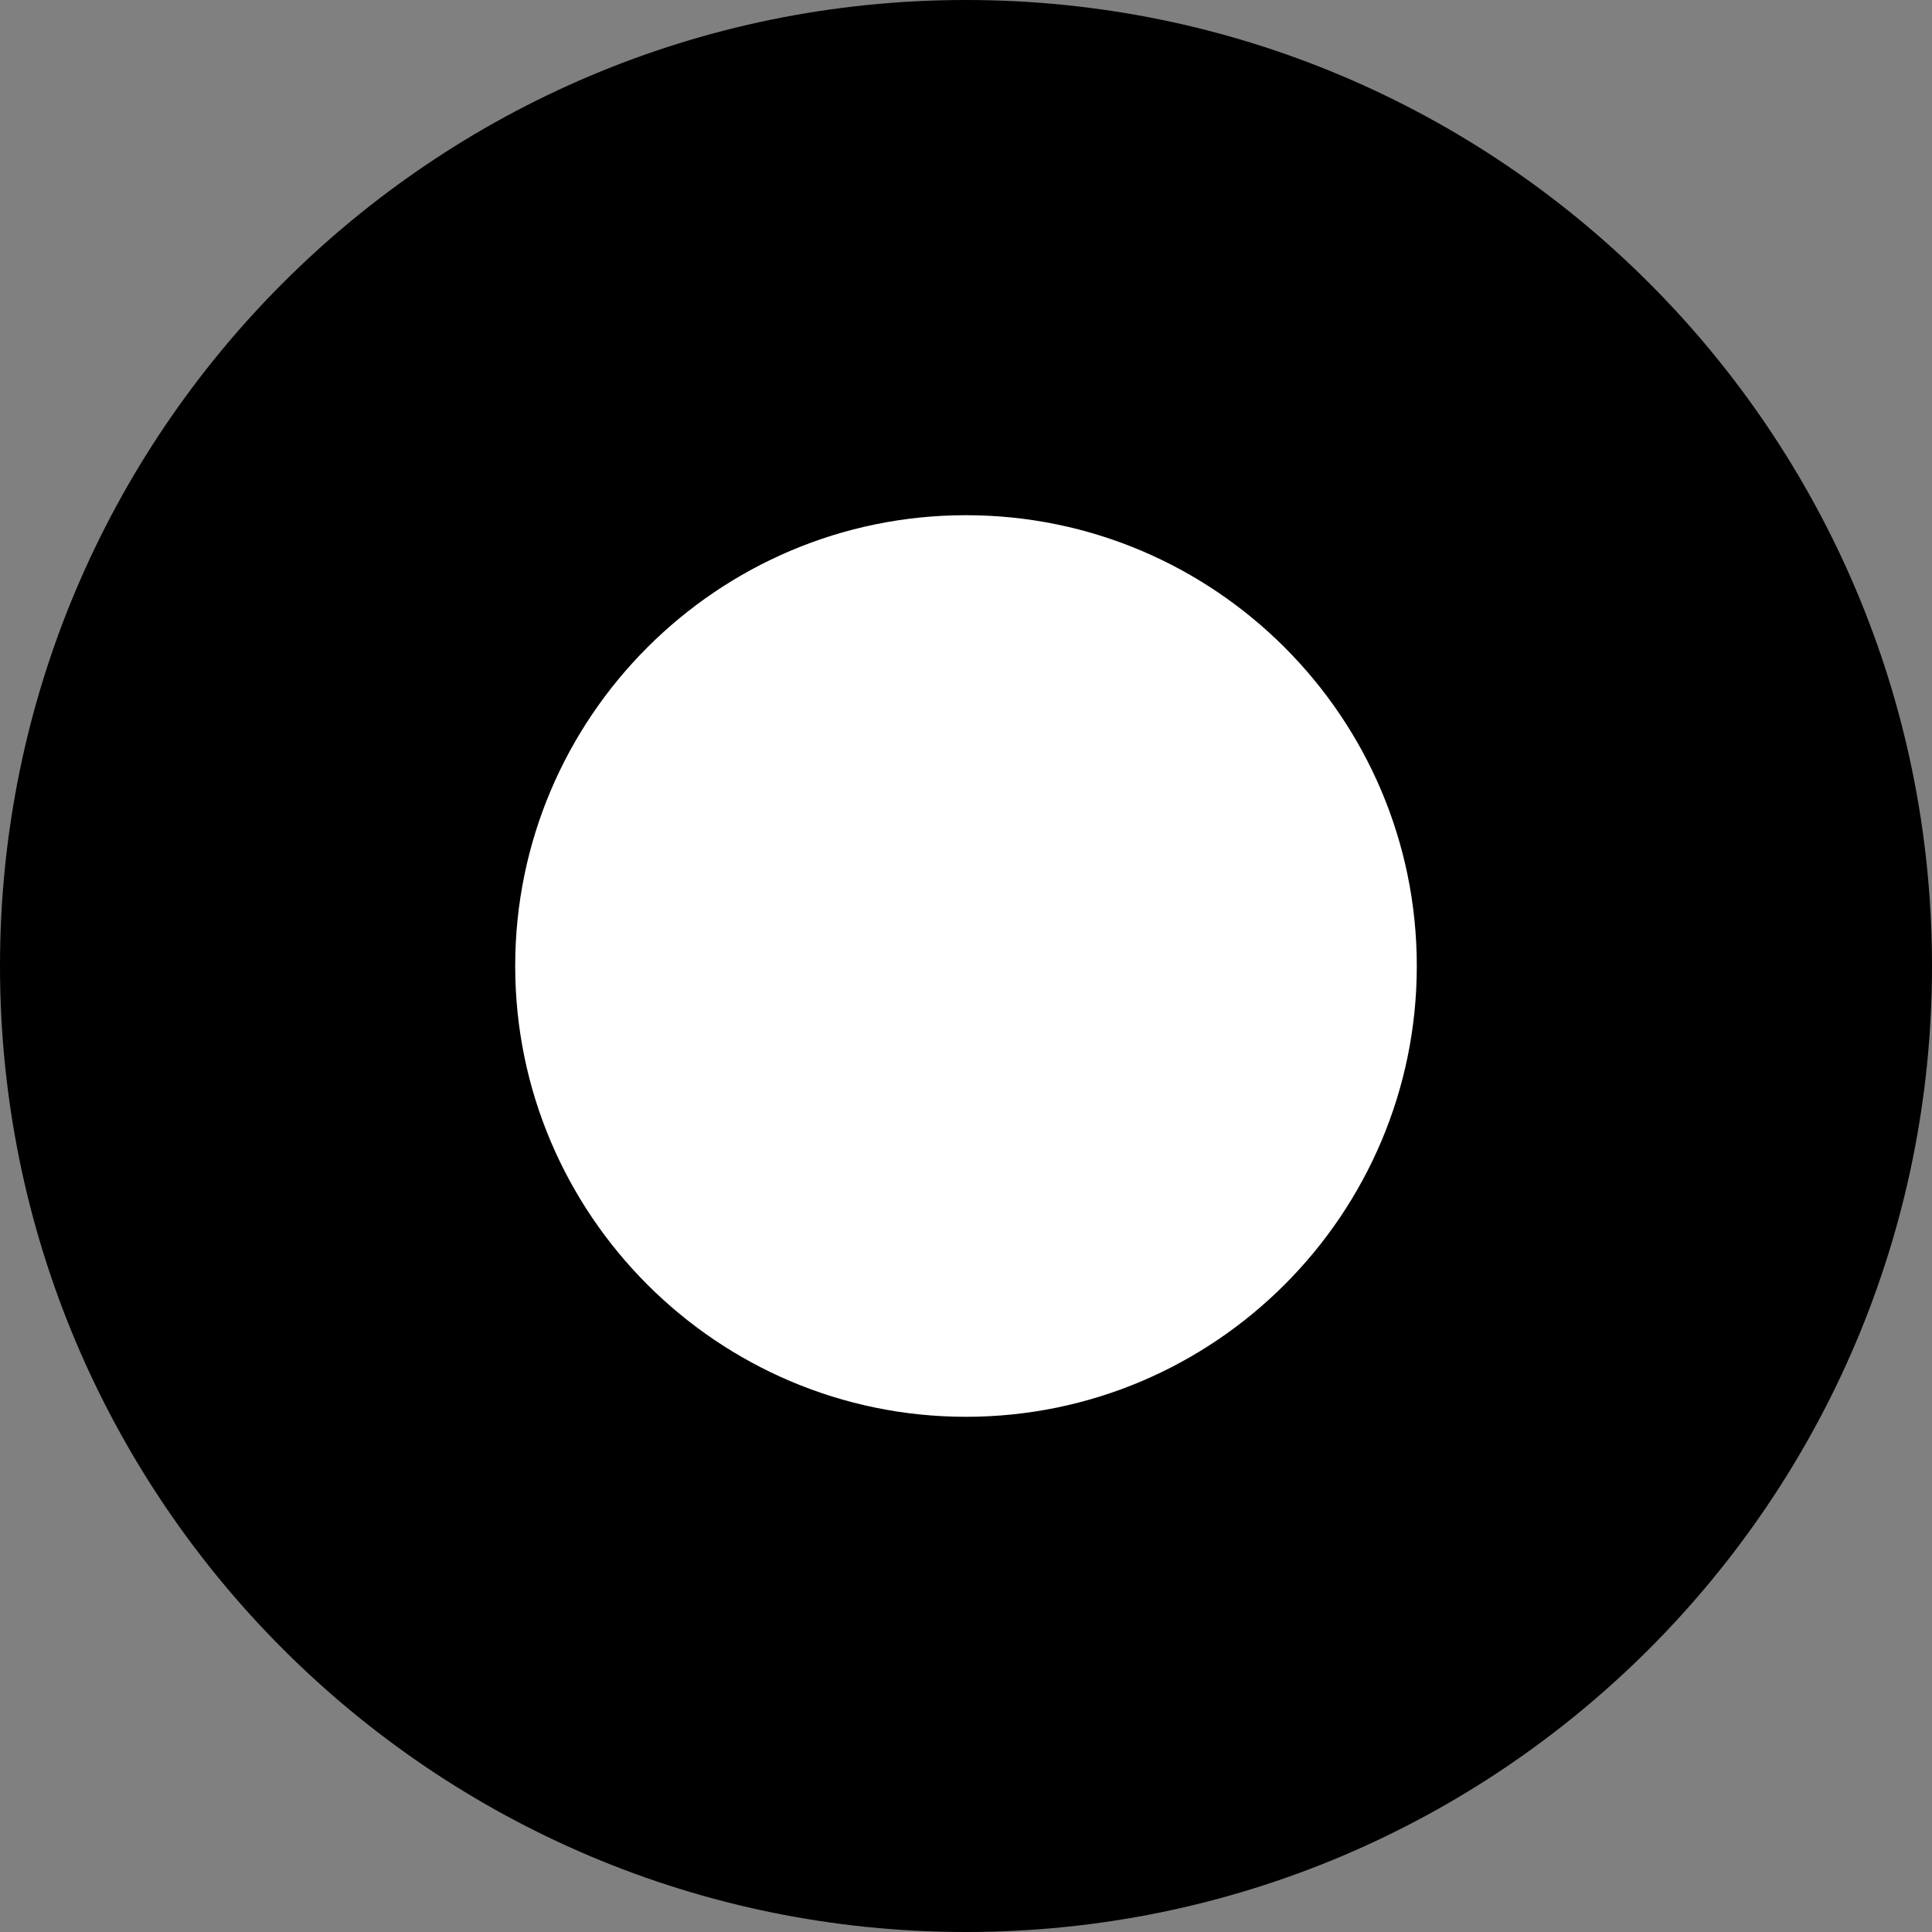 <svg xmlns="http://www.w3.org/2000/svg" width="15" height="15" viewBox="0 0 15 15">
  <rect x="0" y="0" width="15" height="15" fill="#808080" stroke="none"/>
  <g id="Path_664" data-name="Path 664" fill="#fff">
    <path d="M 7.5 13 C 4.467 13 2 10.533 2 7.5 C 2 4.467 4.467 2 7.5 2 C 10.533 2 13 4.467 13 7.5 C 13 10.533 10.533 13 7.5 13 Z" stroke="none"/>
    <path d="M 7.5 4 C 5.57 4 4 5.57 4 7.5 C 4 9.43 5.57 11 7.5 11 C 9.43 11 11 9.43 11 7.5 C 11 5.57 9.43 4 7.5 4 M 7.5 0 C 11.642 0 15 3.358 15 7.5 C 15 11.642 11.642 15 7.5 15 C 3.358 15 0 11.642 0 7.5 C 0 3.358 3.358 0 7.5 0 Z" stroke="none" fill="#000"/>
  </g>
</svg>
